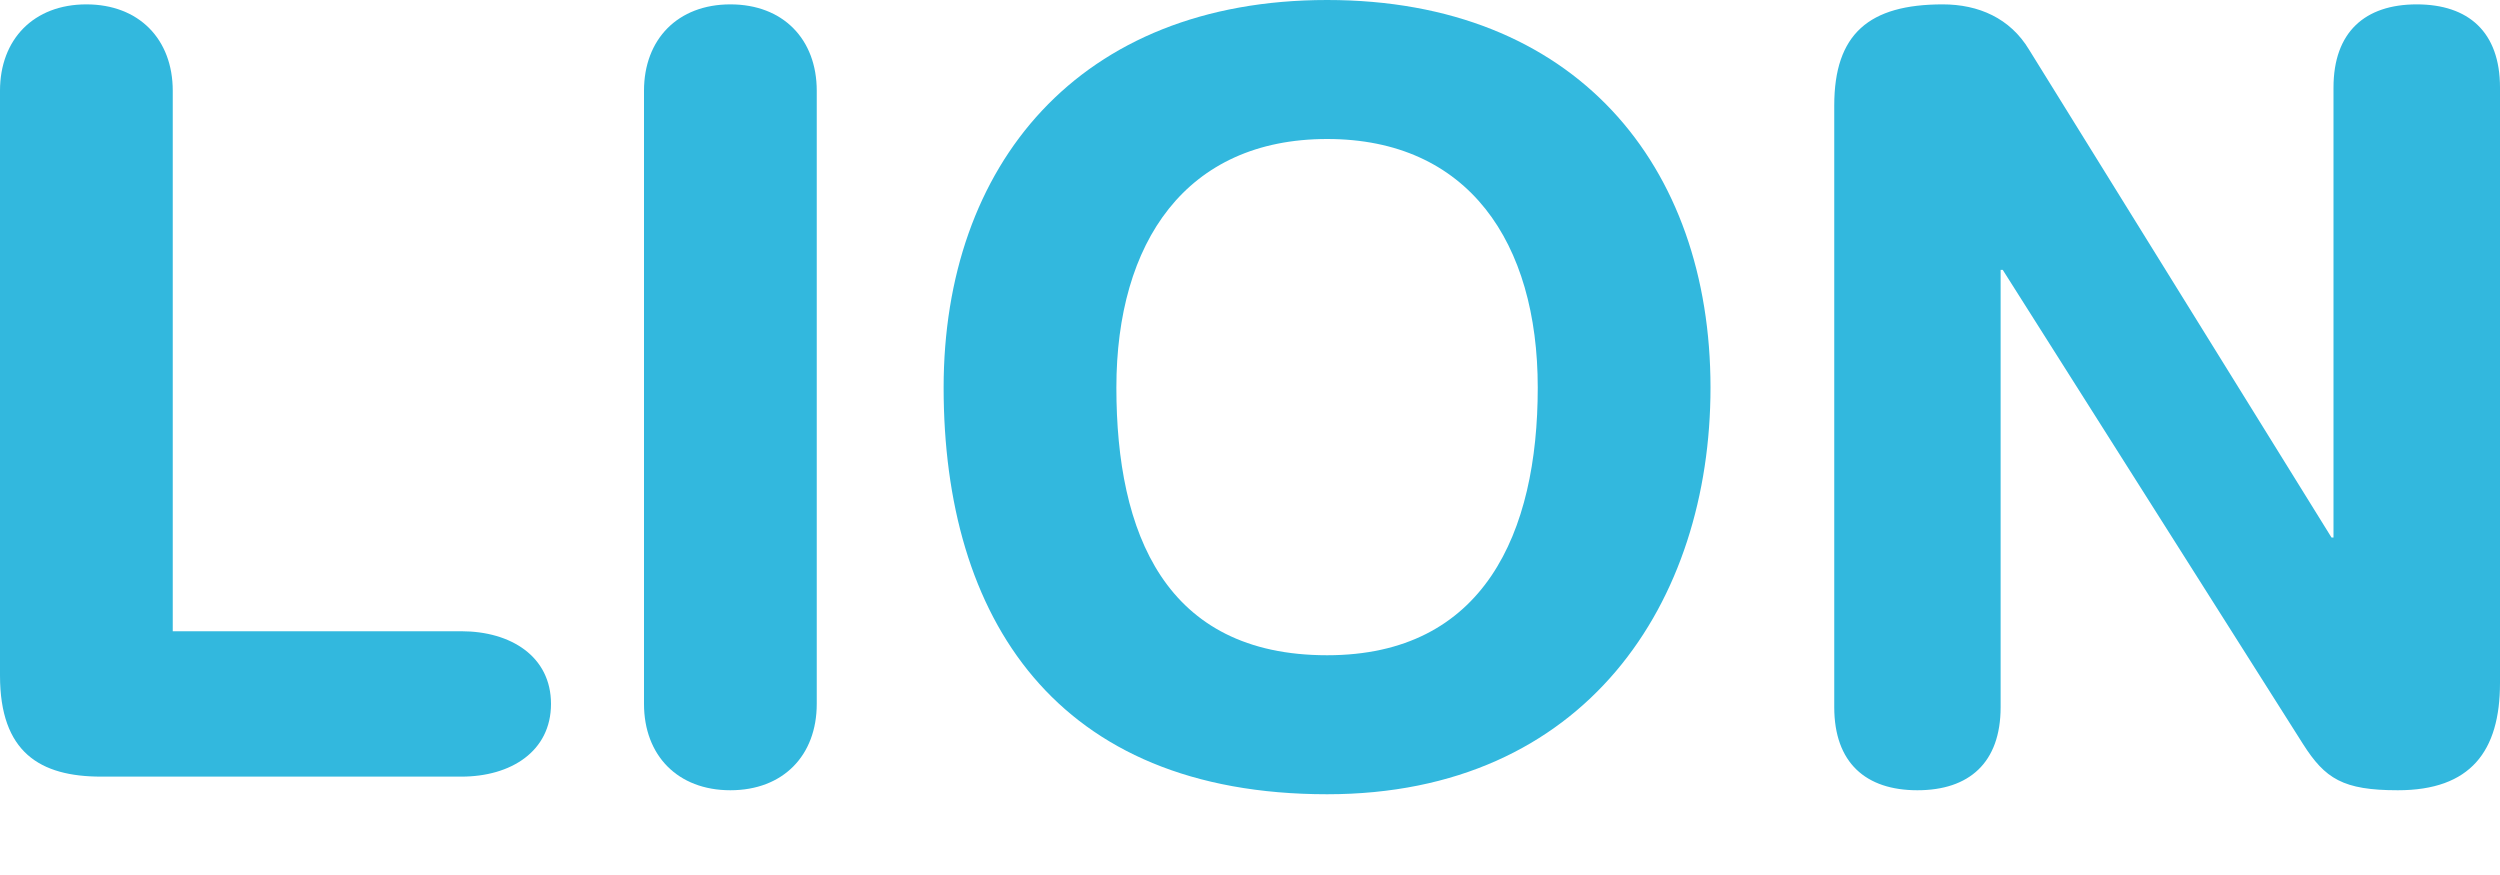 <svg width="20" height="7" viewBox="0 0 20 7" fill="none" xmlns="http://www.w3.org/2000/svg">
<g id="LION">
<path id="Vector" d="M14.674 5.657V0.844C14.674 0.271 14.952 0.035 15.542 0.035C15.828 0.035 16.081 0.145 16.233 0.398L18.652 4.3H18.668V0.701C18.668 0.255 18.921 0.035 19.334 0.035C19.747 0.035 20 0.255 20 0.701V5.463C20 6.011 19.764 6.322 19.183 6.322C18.744 6.322 18.601 6.23 18.424 5.952L16.022 2.159H16.005V5.657C16.005 6.103 15.752 6.322 15.339 6.322C14.927 6.322 14.674 6.103 14.674 5.657Z" fill="#32B8DE"/>
<path id="Vector_2" d="M7.549 3.101C7.549 1.323 8.628 0 10.617 0C12.605 0 13.684 1.323 13.684 3.101C13.684 4.812 12.69 6.354 10.617 6.354C8.442 6.354 7.549 4.939 7.549 3.101ZM8.931 3.101C8.931 4.264 9.319 5.242 10.617 5.242C11.872 5.242 12.302 4.264 12.302 3.101C12.302 1.938 11.746 1.112 10.617 1.112C9.487 1.112 8.931 1.938 8.931 3.101Z" fill="#32B8DE"/>
<path id="Vector_3" d="M5.152 5.631V0.726C5.152 0.314 5.422 0.035 5.843 0.035C6.265 0.035 6.534 0.314 6.534 0.726V5.631C6.534 6.044 6.265 6.322 5.843 6.322C5.422 6.322 5.152 6.044 5.152 5.631Z" fill="#32B8DE"/>
<path id="Vector_4" d="M0 5.404V0.726C0 0.314 0.27 0.035 0.691 0.035C1.112 0.035 1.382 0.314 1.382 0.726V5.05H3.691C4.087 5.05 4.408 5.252 4.408 5.631C4.408 6.011 4.087 6.213 3.691 6.213H0.809C0.32 6.213 0 6.019 0 5.404Z" fill="#32B8DE"/>
</g>
</svg>
